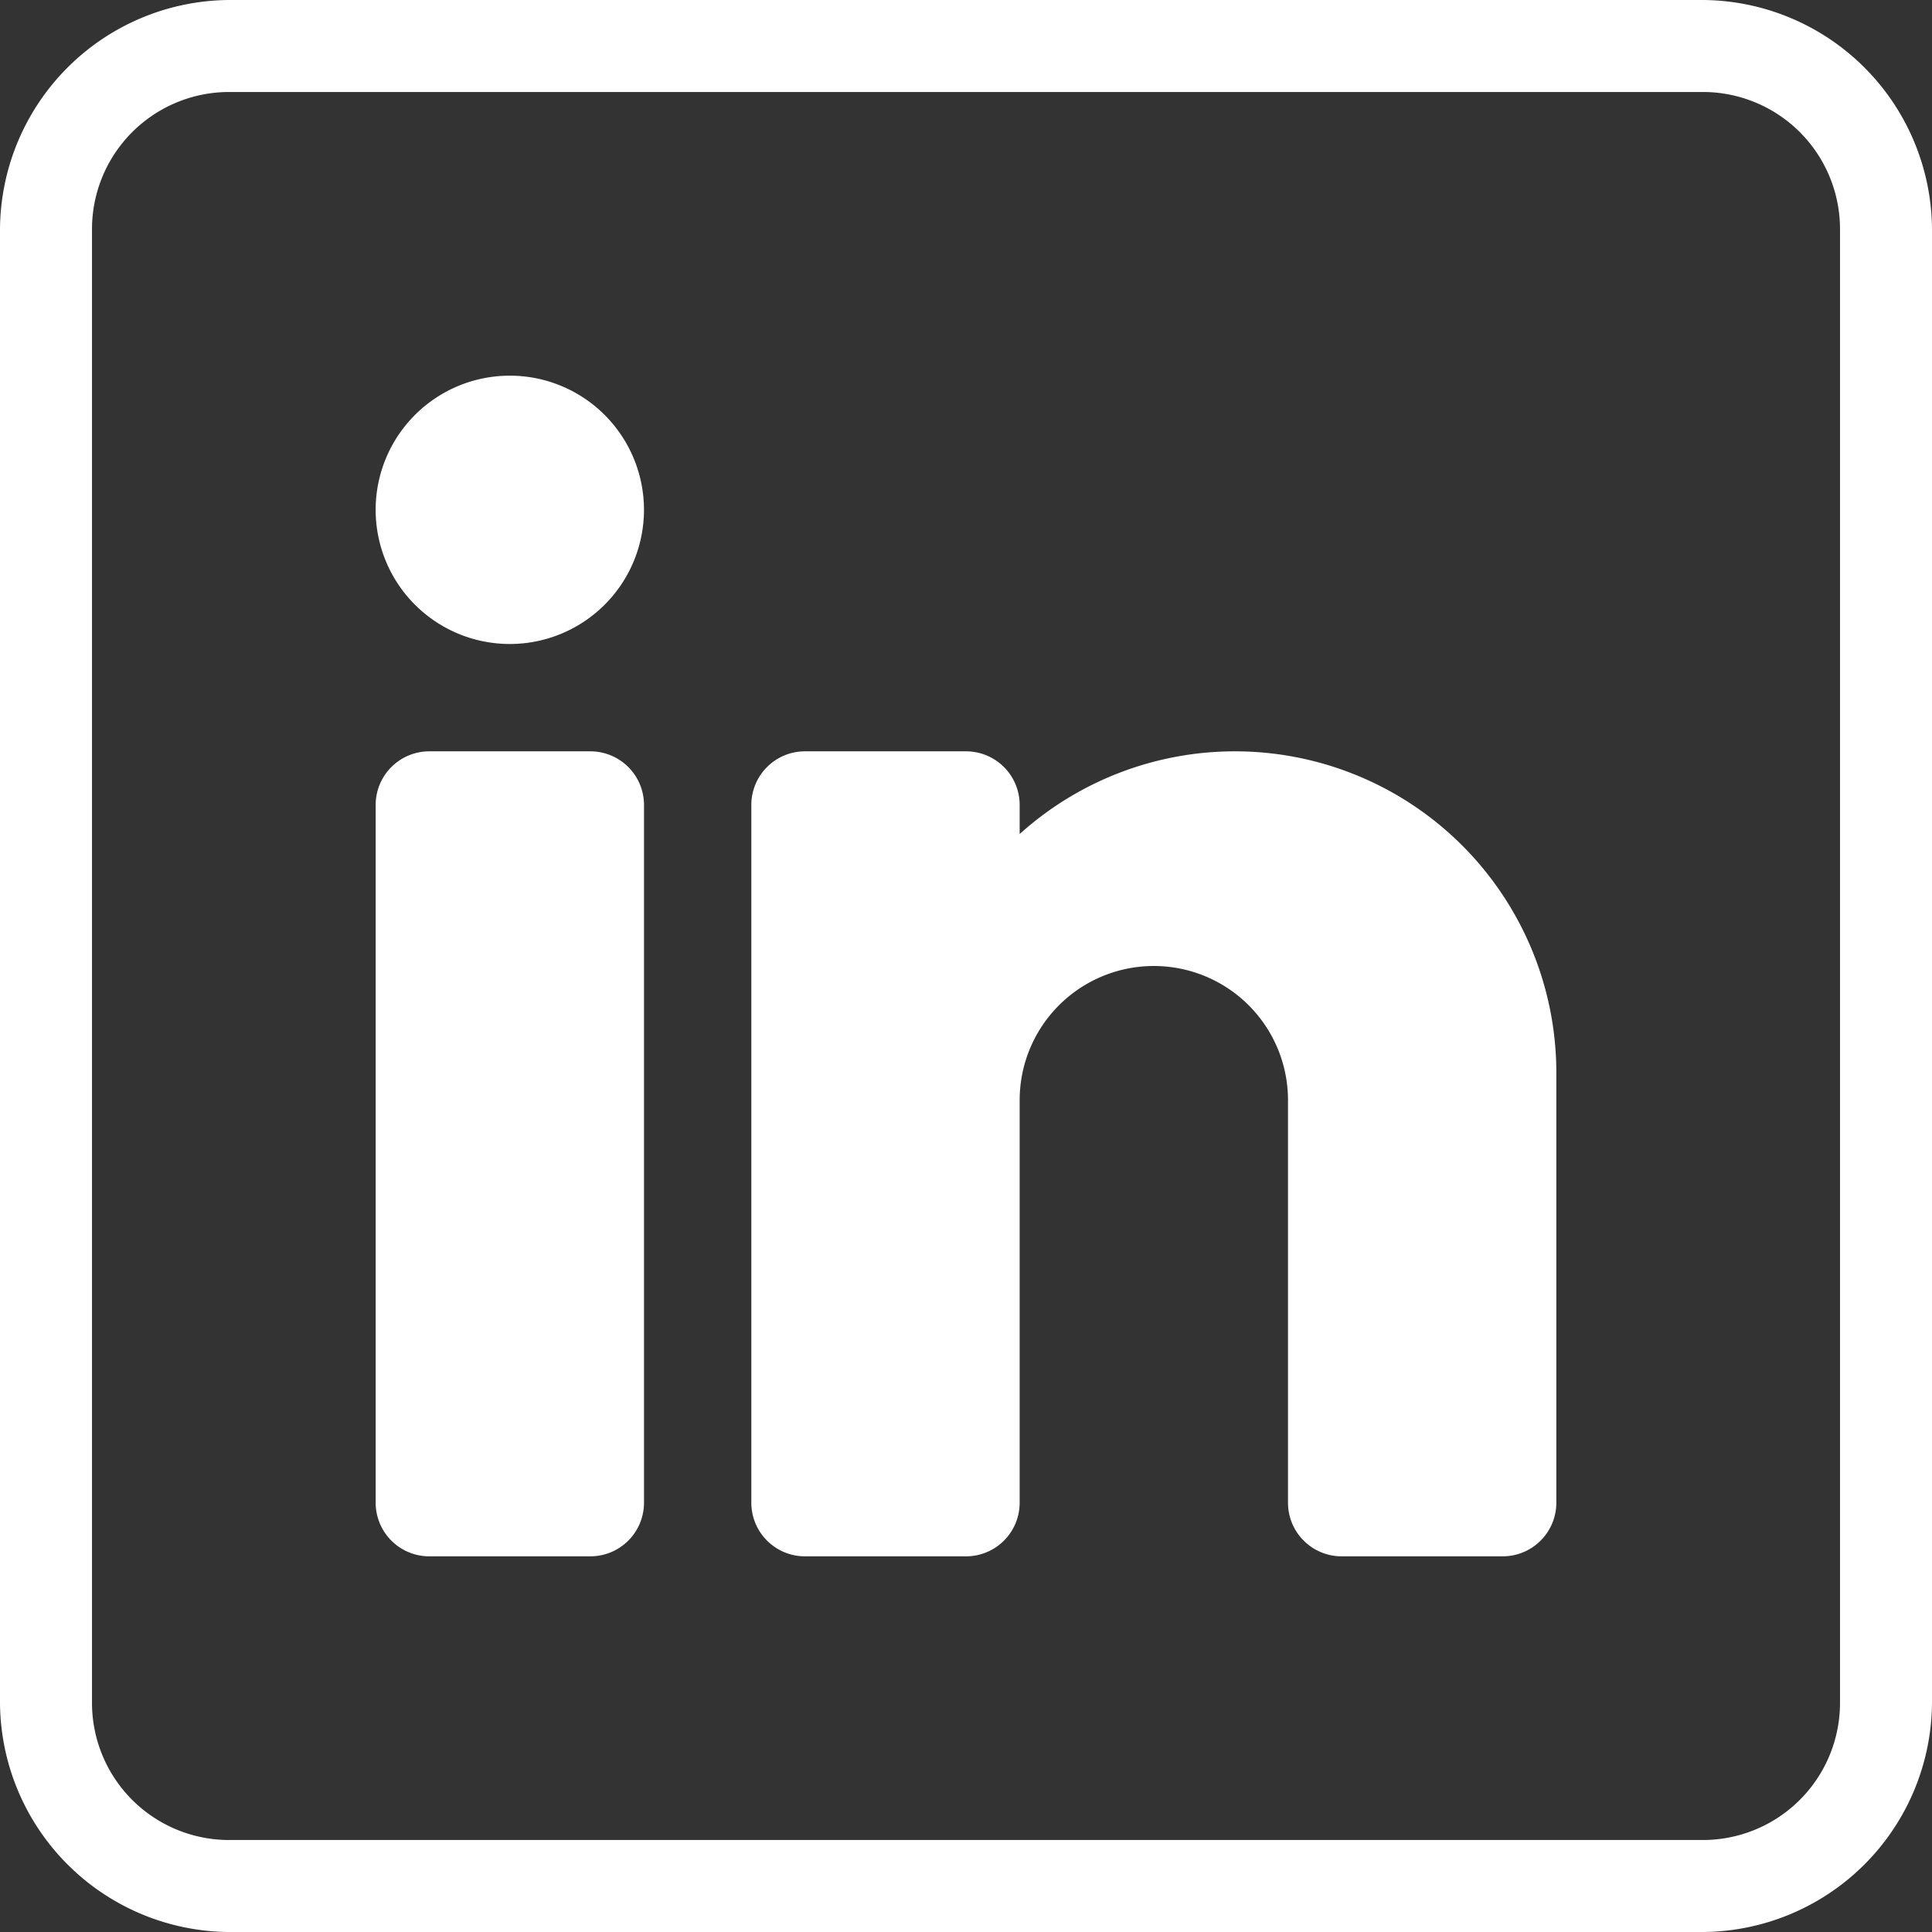 <svg xmlns="http://www.w3.org/2000/svg" width="292.182" height="292.182" viewBox="0 0 292.182 292.182">
  <rect x="0" y="0" width="292.182" height="292.182" fill="#333333" stroke="none"/>
  <g id="Gruppe_646" data-name="Gruppe 646" transform="translate(355.091 -1696.909)">
	<path id="tt"  fill="#fff" d="M38.784,4A34.881,34.881,0,0,0,4,38.784V261.4a34.881,34.881,0,0,0,34.784,34.784H261.4A34.881,34.881,0,0,0,296.182,261.4V38.784A34.881,34.881,0,0,0,261.4,4Zm0,13.913H261.4a20.738,20.738,0,0,1,20.87,20.87V261.4a20.738,20.738,0,0,1-20.87,20.87H38.784a20.738,20.738,0,0,1-20.87-20.87V38.784a20.738,20.738,0,0,1,20.87-20.87Z" transform="translate(-359.091 1692.909)"/>
	<path id="icons8-linkedin"  fill="#fff" d="M83.1,62.813a20.29,20.29,0,1,0,20.29,20.29A20.29,20.29,0,0,0,83.1,62.813ZM70.929,119.626a8.109,8.109,0,0,0-8.116,8.116v105.51a8.109,8.109,0,0,0,8.116,8.116H95.278a8.109,8.109,0,0,0,8.116-8.116V127.743a8.109,8.109,0,0,0-8.116-8.116Zm56.813,0a8.109,8.109,0,0,0-8.116,8.116v105.51a8.109,8.109,0,0,0,8.116,8.116h24.349a8.109,8.109,0,0,0,8.116-8.116V172.381a20.29,20.29,0,0,1,40.581,0v60.871a8.109,8.109,0,0,0,8.116,8.116h24.349a8.109,8.109,0,0,0,8.116-8.116V168.323a48.611,48.611,0,0,0-81.162-36.19v-4.391a8.109,8.109,0,0,0-8.116-8.116Z" transform="translate(-361.091 1690.909)"/>
  </g>
</svg>
